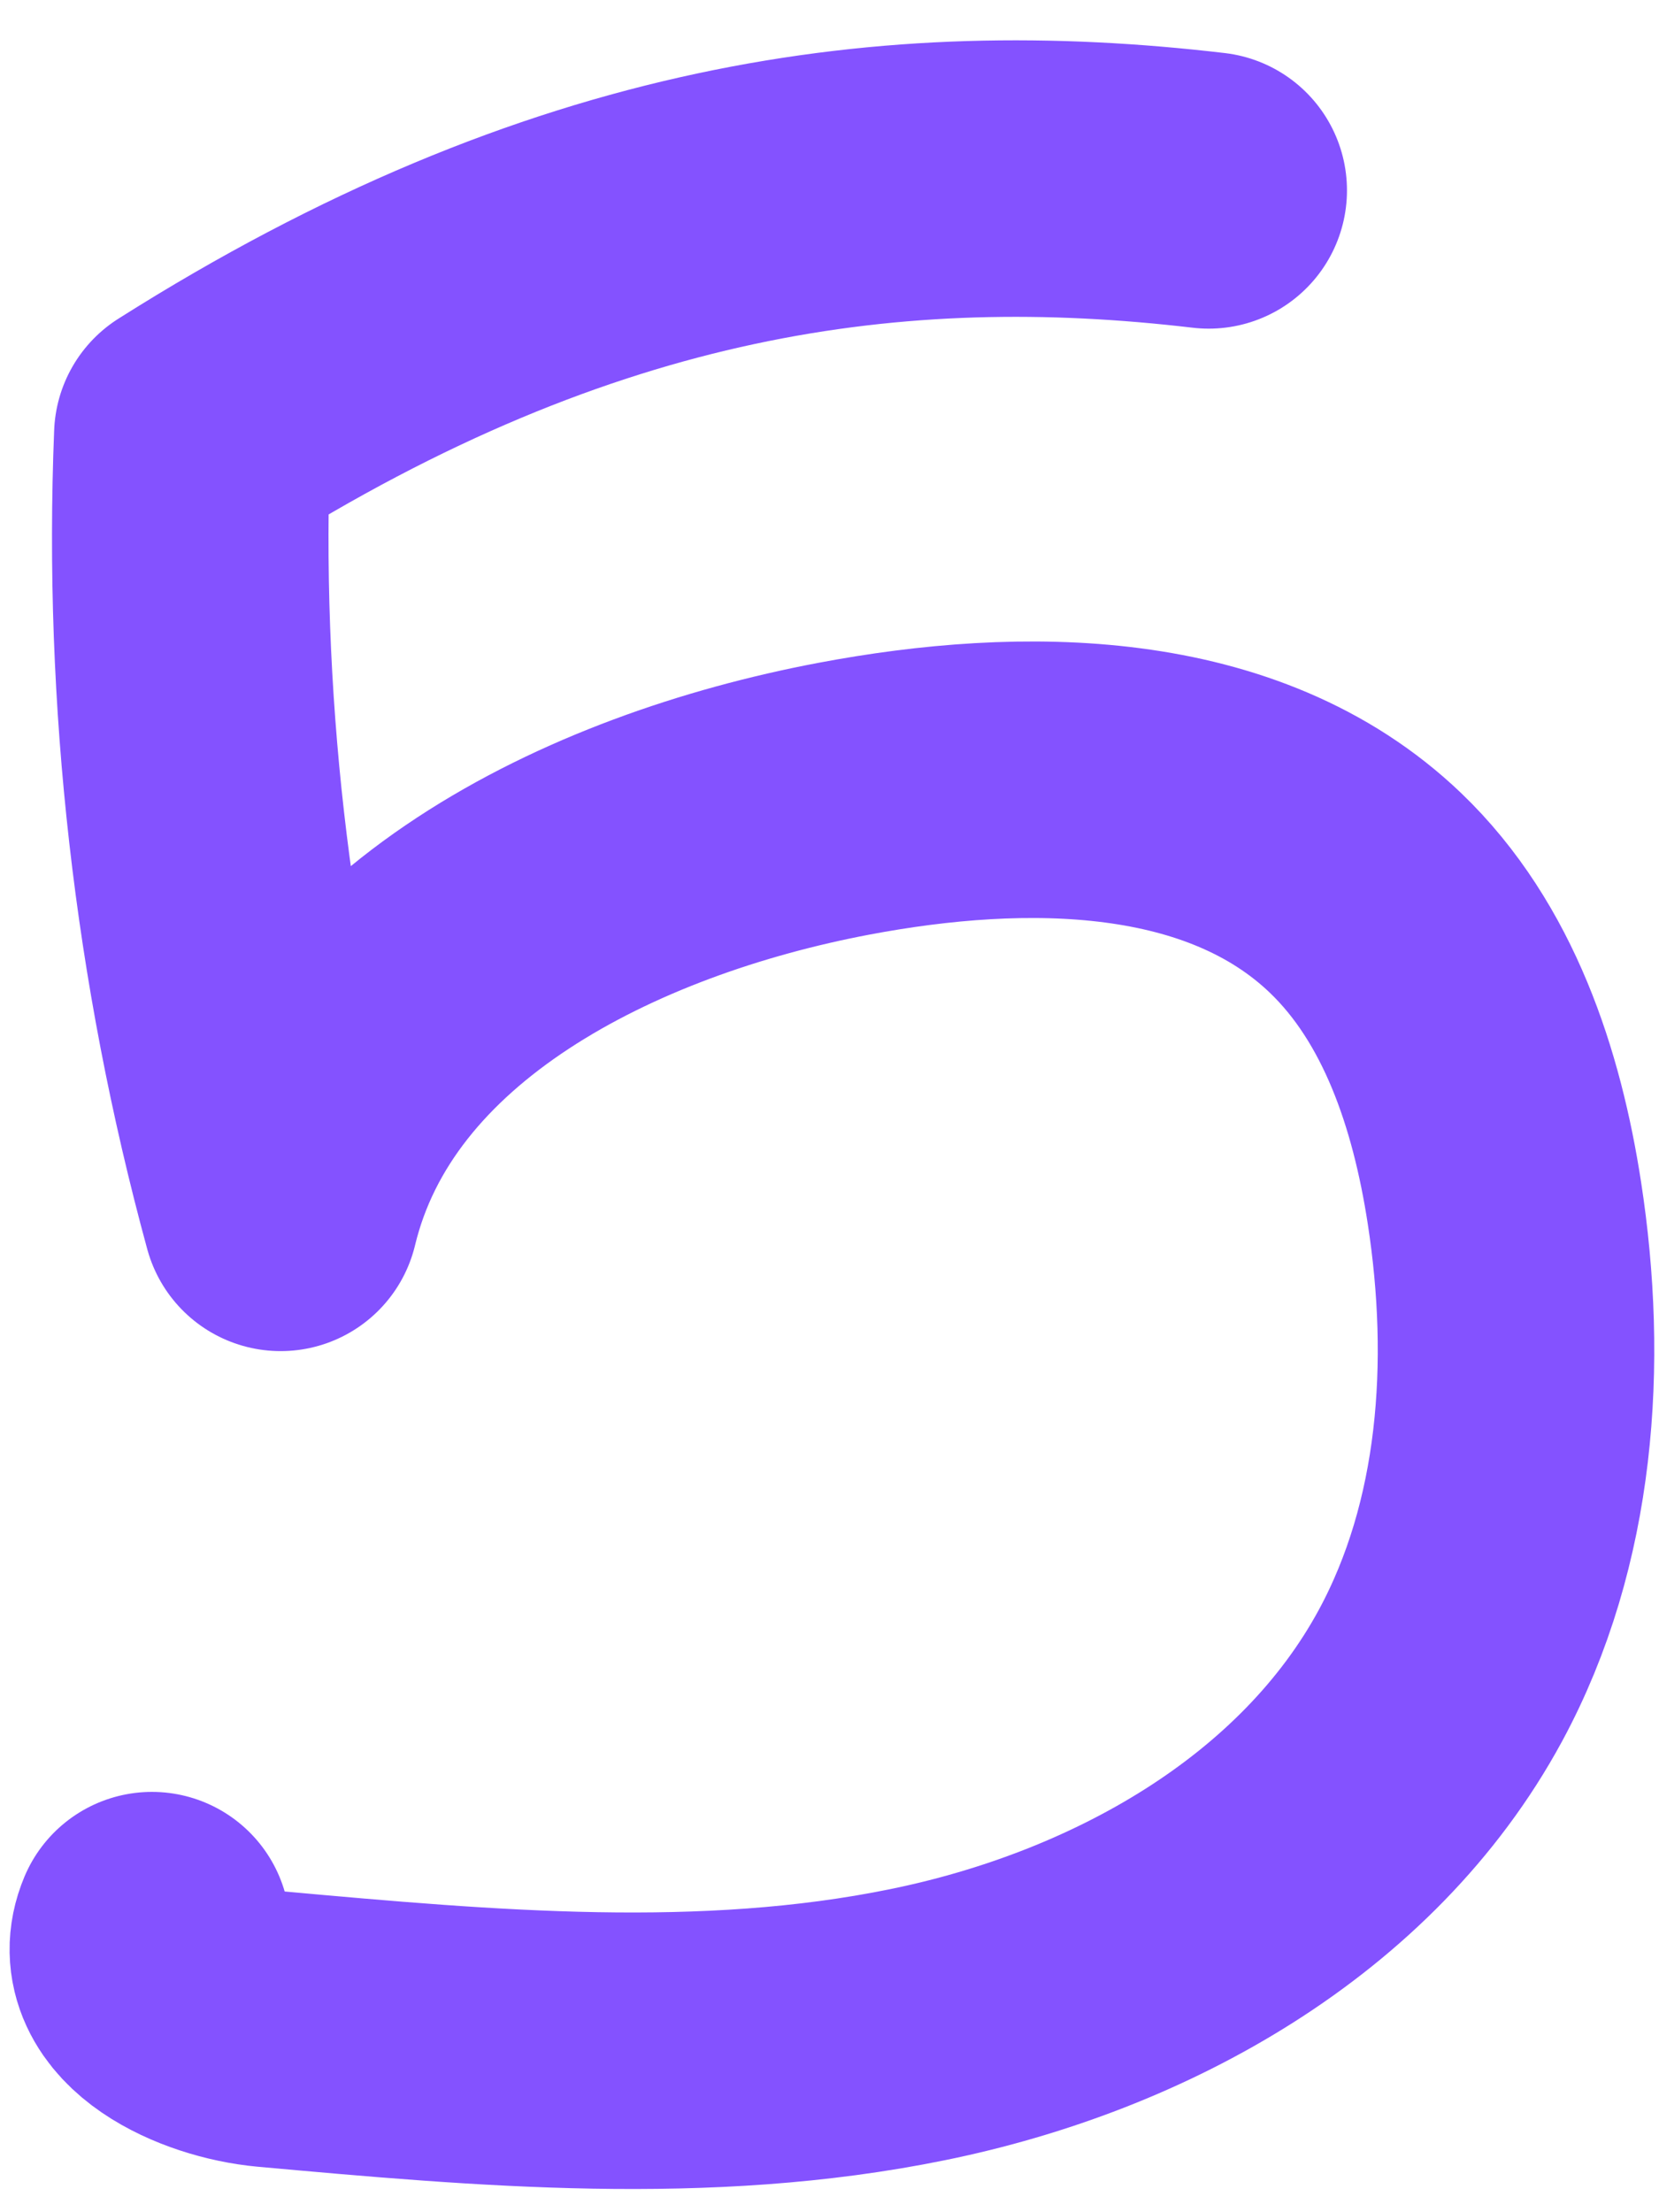 <?xml version="1.0" encoding="UTF-8"?>
<svg xmlns="http://www.w3.org/2000/svg" width="12" height="16" viewBox="0 0 12 16" fill="none">
  <path d="M8.743 1.377C6.475 1.11 4.144 1.408 1.391 3.15C1.315 5.042 1.531 6.945 2.03 8.772C2.448 7.038 4.35 6.109 6.103 5.777C7.409 5.53 8.917 5.539 9.877 6.458C10.479 7.035 10.755 7.876 10.882 8.701C11.06 9.857 10.976 11.09 10.419 12.119C9.673 13.496 8.17 14.332 6.635 14.644C5.1 14.957 3.514 14.816 1.954 14.675C1.519 14.635 0.93 14.362 1.099 13.96" stroke="#8452FF" stroke-width="2" stroke-linecap="round" stroke-linejoin="round"></path>
</svg>
